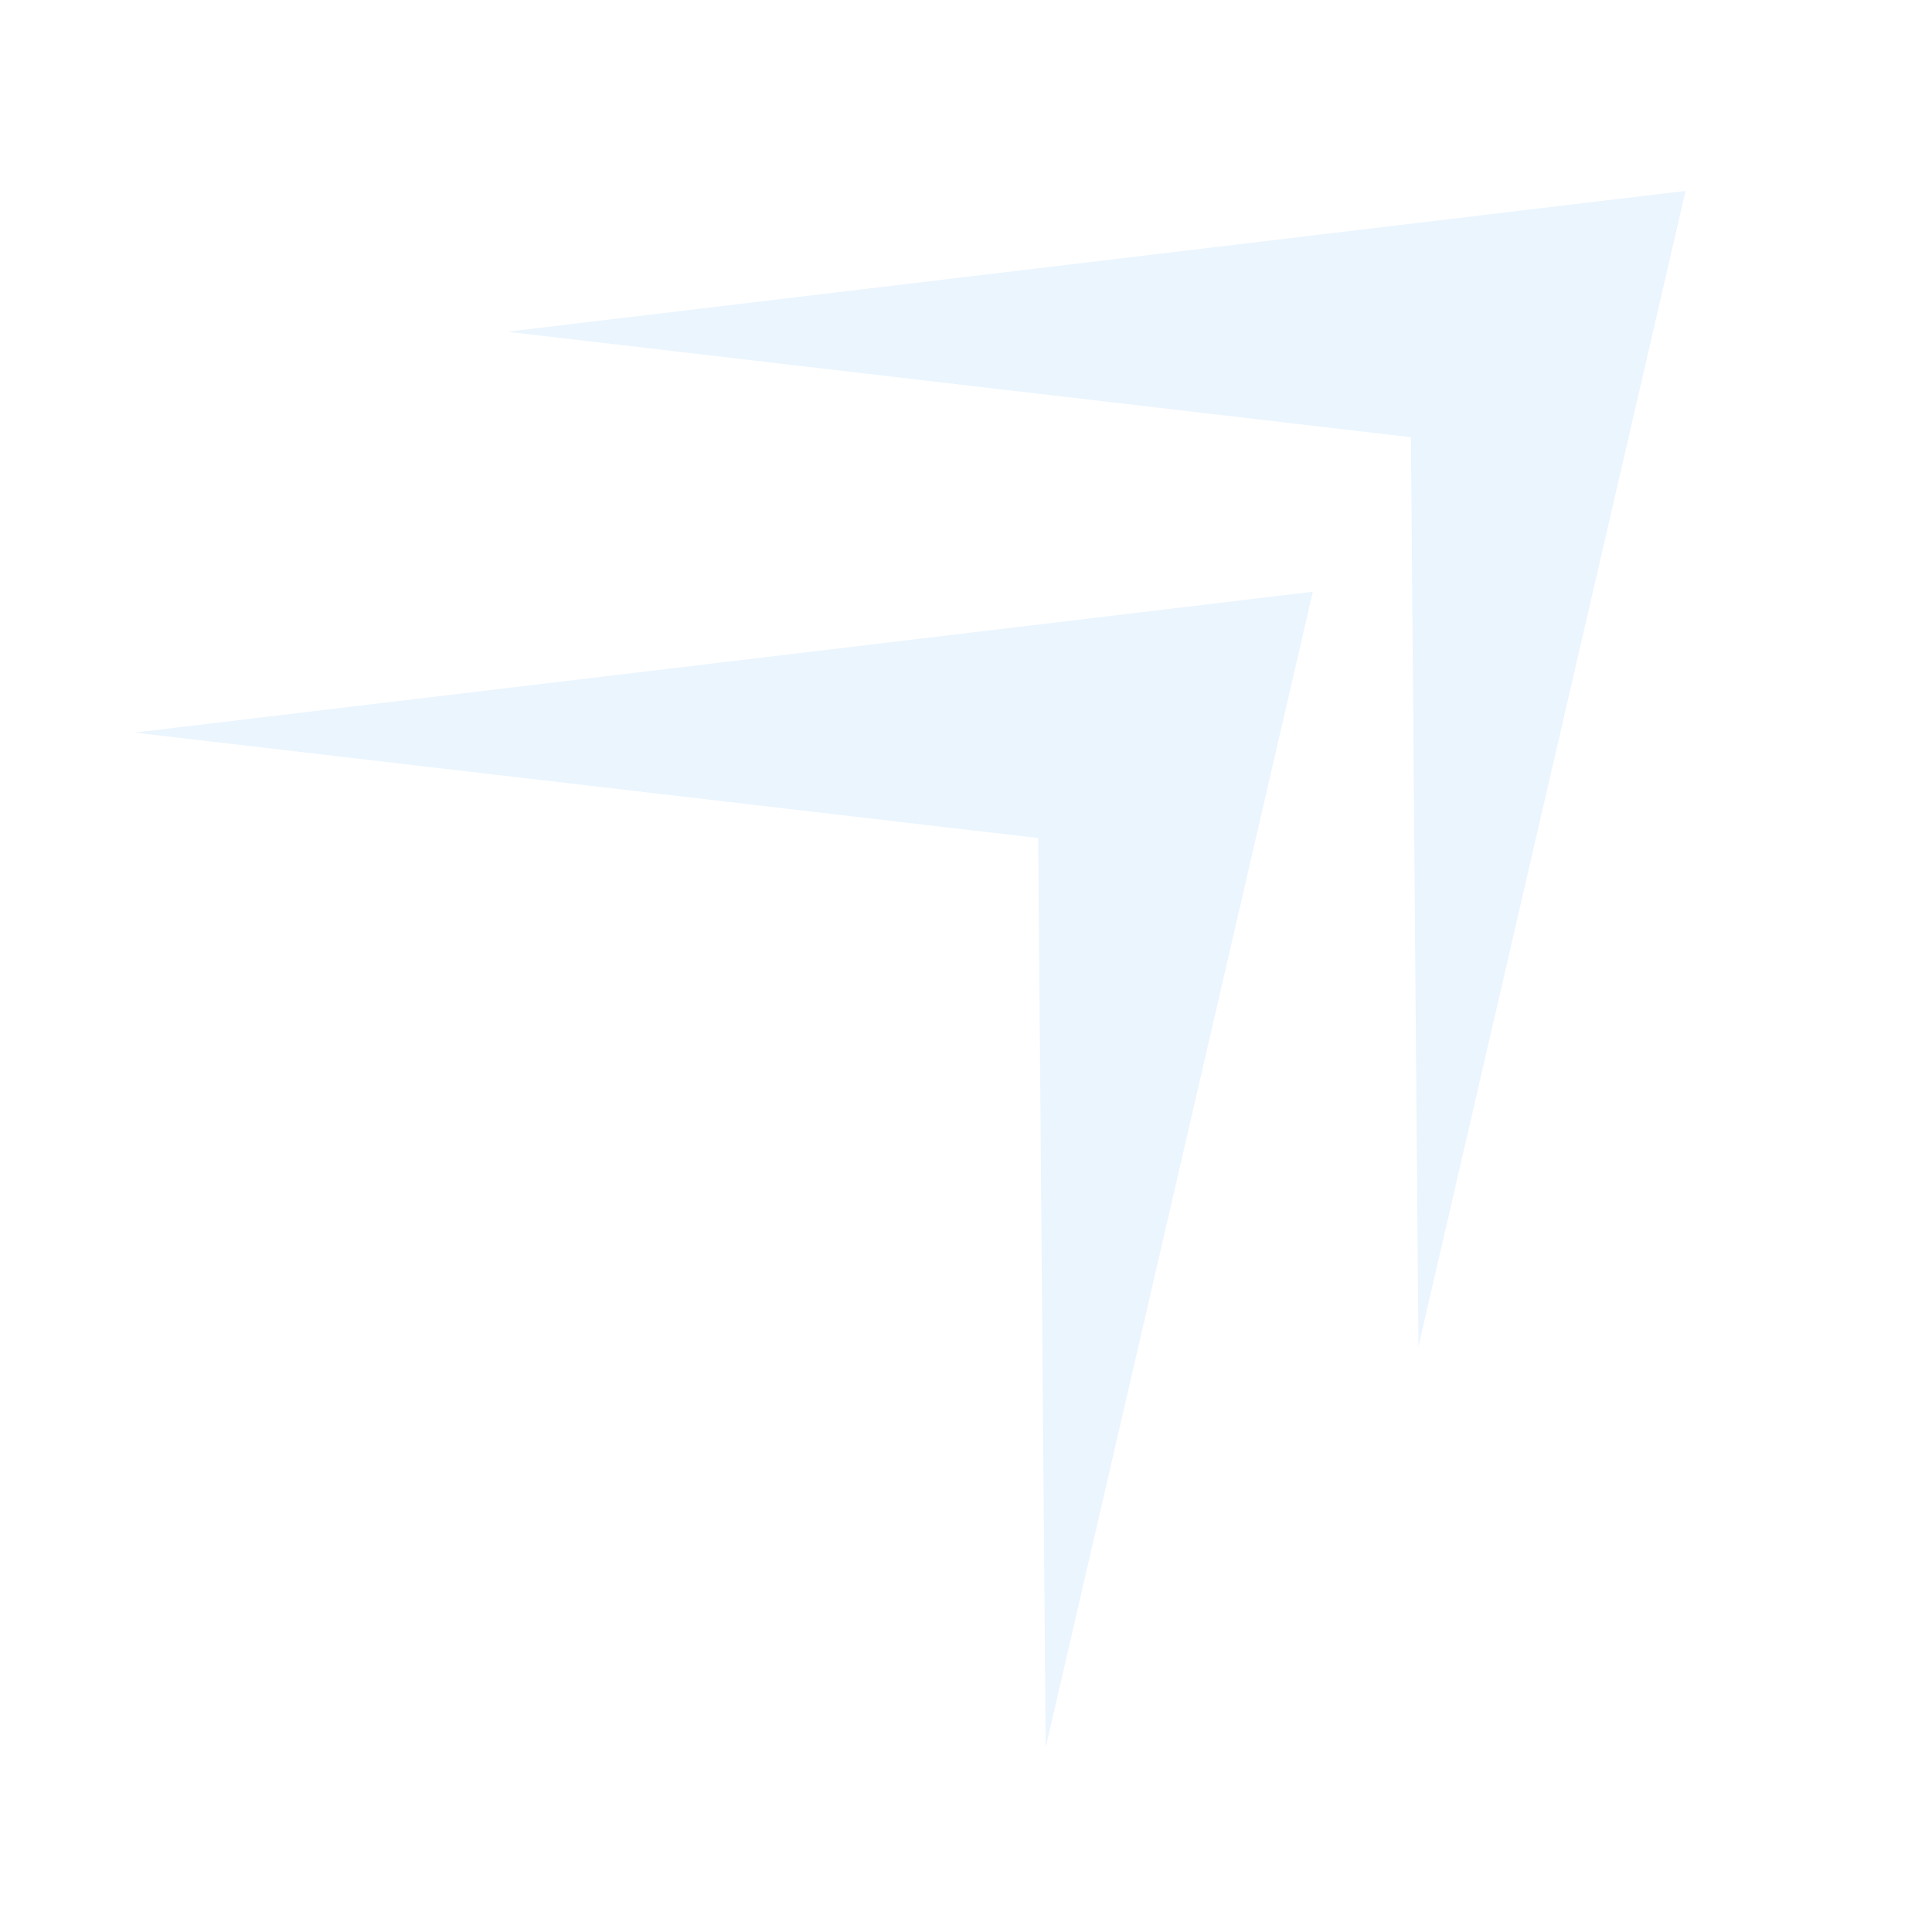 <svg width="426" height="423" viewBox="0 0 426 423" fill="none" xmlns="http://www.w3.org/2000/svg">
<g opacity="0.1" clip-path="url(#clip0_8882_6488)">
<path opacity="0.8" d="M111.823 73.151L311.107 96.406L312.759 296.912L371.659 42.09L111.823 73.151Z" fill="#0083F7"/>
<path opacity="0.8" d="M29.636 161.542L228.92 184.797L230.572 385.303L289.472 130.481L29.636 161.542Z" fill="#0083F7"/>
</g>
<defs>
<clipPath id="clip0_8882_6488">
<rect width="365.154" height="379.362" fill="white" transform="translate(0 56.509) rotate(-15)"/>
</clipPath>
</defs>
</svg>
